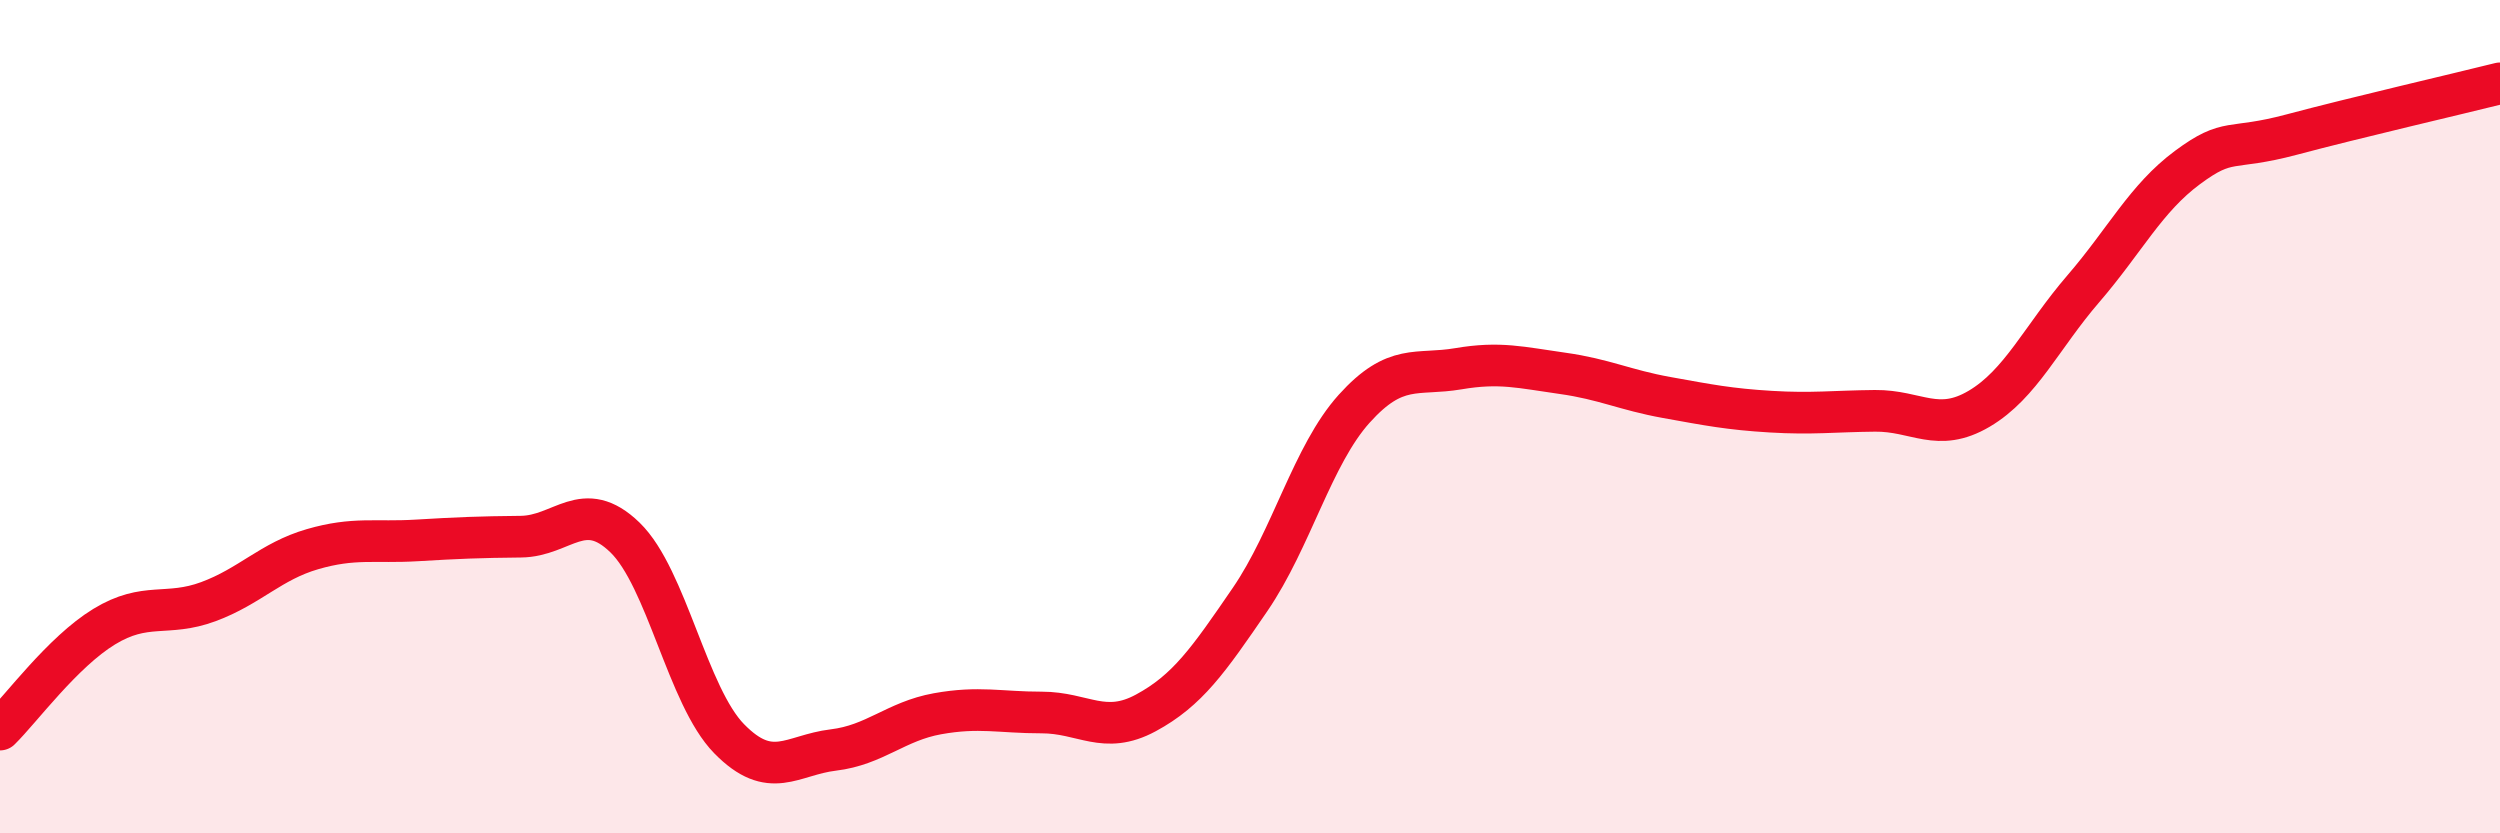 
    <svg width="60" height="20" viewBox="0 0 60 20" xmlns="http://www.w3.org/2000/svg">
      <path
        d="M 0,17.51 C 0.5,17.02 1.5,15.65 2.5,15.04 C 3.5,14.43 4,14.81 5,14.44 C 6,14.07 6.5,13.47 7.5,13.18 C 8.5,12.89 9,13.03 10,12.97 C 11,12.91 11.5,12.89 12.5,12.88 C 13.5,12.87 14,11.93 15,12.9 C 16,13.87 16.5,16.71 17.5,17.73 C 18.5,18.75 19,18.12 20,18 C 21,17.88 21.5,17.31 22.5,17.13 C 23.5,16.95 24,17.1 25,17.1 C 26,17.1 26.5,17.65 27.5,17.11 C 28.5,16.57 29,15.85 30,14.39 C 31,12.93 31.5,10.92 32.5,9.81 C 33.5,8.7 34,9.02 35,8.85 C 36,8.68 36.5,8.82 37.5,8.96 C 38.5,9.1 39,9.36 40,9.54 C 41,9.72 41.5,9.82 42.5,9.88 C 43.5,9.94 44,9.87 45,9.86 C 46,9.85 46.5,10.4 47.5,9.81 C 48.5,9.22 49,8.09 50,6.93 C 51,5.77 51.5,4.76 52.5,4.02 C 53.5,3.28 53.5,3.63 55,3.23 C 56.5,2.83 59,2.25 60,2L60 20L0 20Z"
        fill="#EB0A25"
        opacity="0.1"
        stroke-linecap="round"
        stroke-linejoin="round"
      />
      <path
        d="M 0,17.51 C 0.5,17.02 1.5,15.65 2.5,15.04 C 3.5,14.43 4,14.81 5,14.44 C 6,14.07 6.5,13.47 7.5,13.18 C 8.5,12.89 9,13.03 10,12.97 C 11,12.91 11.5,12.89 12.5,12.88 C 13.5,12.87 14,11.93 15,12.9 C 16,13.87 16.5,16.71 17.5,17.73 C 18.5,18.75 19,18.12 20,18 C 21,17.88 21.5,17.31 22.5,17.13 C 23.5,16.95 24,17.1 25,17.1 C 26,17.1 26.5,17.65 27.5,17.11 C 28.5,16.57 29,15.85 30,14.39 C 31,12.93 31.5,10.92 32.5,9.81 C 33.5,8.7 34,9.02 35,8.85 C 36,8.68 36.5,8.82 37.5,8.96 C 38.5,9.1 39,9.36 40,9.54 C 41,9.72 41.5,9.82 42.5,9.88 C 43.5,9.94 44,9.87 45,9.86 C 46,9.85 46.5,10.4 47.5,9.81 C 48.5,9.22 49,8.09 50,6.93 C 51,5.77 51.5,4.76 52.5,4.02 C 53.5,3.28 53.5,3.63 55,3.23 C 56.5,2.83 59,2.25 60,2"
        stroke="#EB0A25"
        stroke-width="1"
        fill="none"
        stroke-linecap="round"
        stroke-linejoin="round"
      />
    </svg>
  